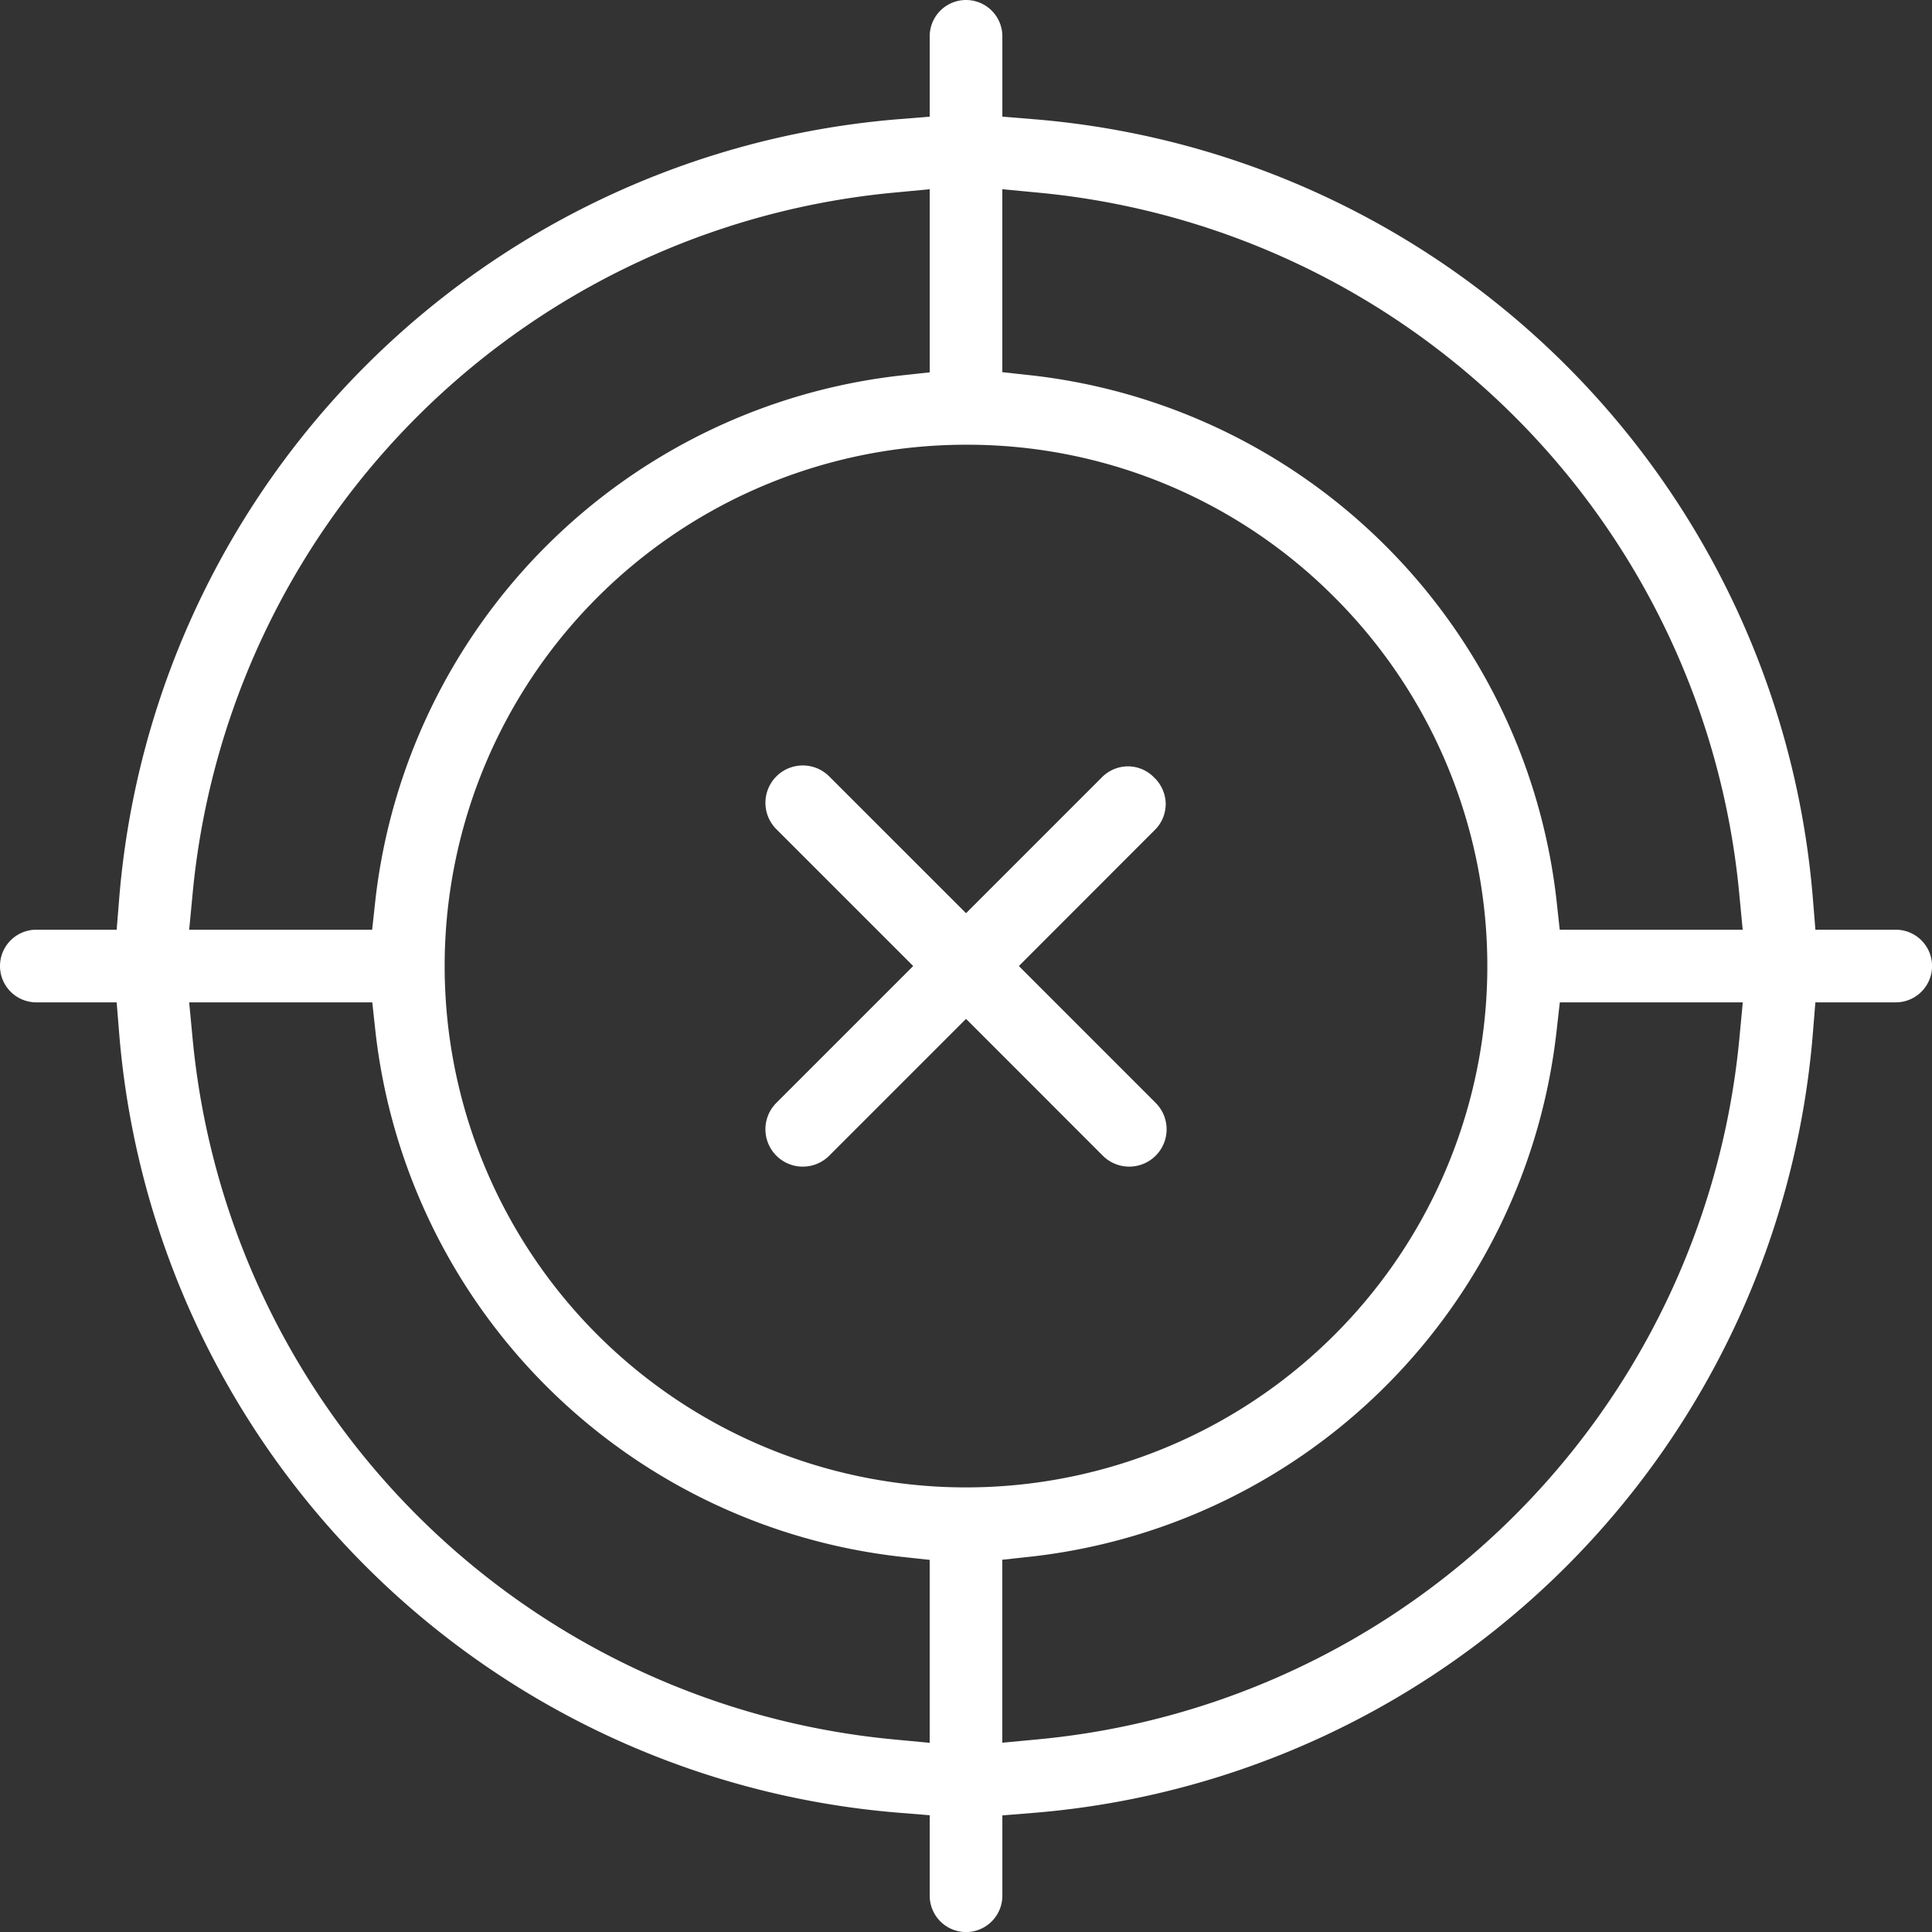 <svg id="Group_20" data-name="Group 20" xmlns="http://www.w3.org/2000/svg" xmlns:xlink="http://www.w3.org/1999/xlink" width="59.998" height="60" viewBox="0 0 59.998 60">
  <rect x="0" y="0" width="59.998" height="60" fill="#333333" stroke="none"/>
  <defs>
    <clipPath id="clip-path">
      <rect id="Rectangle_26" data-name="Rectangle 26" width="59.998" height="60" fill="#fff"/>
    </clipPath>
  </defs>
  <g id="Group_19" data-name="Group 19" clip-path="url(#clip-path)">
    <path id="Path_68" data-name="Path 68" d="M30,60a1.13,1.13,0,0,1-1.128-1.128v-2.5l-.951-.077A26.434,26.434,0,0,1,3.7,32.079l-.077-.951H1.128a1.128,1.128,0,1,1,0-2.256H3.623l.077-.951A26.431,26.431,0,0,1,27.921,3.7l.951-.077V1.128a1.128,1.128,0,0,1,2.256,0V3.623l.951.077A26.431,26.431,0,0,1,56.3,27.921l.077.951h2.495a1.128,1.128,0,1,1,0,2.256H56.376l-.077.951A26.434,26.434,0,0,1,32.079,56.3l-.951.077v2.5A1.129,1.129,0,0,1,30,60M48.336,32.046A18.494,18.494,0,0,1,32.044,48.338l-.918.1v5.682l1.132-.107A24.145,24.145,0,0,0,54.015,32.26l.107-1.132H48.44ZM5.982,32.26A24.145,24.145,0,0,0,27.739,54.016l1.132.107V48.442l-.918-.1A18.5,18.5,0,0,1,11.661,32.046l-.1-.918H5.875ZM30,13.811a16.19,16.19,0,1,0,11.447,4.742A16.081,16.081,0,0,0,30,13.811M27.739,5.984A24.145,24.145,0,0,0,5.983,27.74l-.108,1.133h5.682l.1-.918A18.5,18.5,0,0,1,27.954,11.663l.918-.1V5.877Zm3.388,5.574.918.1A18.5,18.5,0,0,1,48.337,27.955l.1.917h5.682l-.108-1.132A24.143,24.143,0,0,0,32.259,5.984l-1.132-.108Z" fill="#fff"/>
    <path id="Path_69" data-name="Path 69" d="M35.068,36.229a1.155,1.155,0,0,1-.82-.339L30,31.641,25.751,35.89a1.16,1.16,0,0,1-1.641-1.641L28.359,30,24.11,25.751a1.16,1.16,0,0,1,1.641-1.64L30,28.359l4.207-4.207a1.145,1.145,0,0,1,.821-.353,1.131,1.131,0,0,1,.809.342,1.153,1.153,0,0,1,.364.815,1.138,1.138,0,0,1-.32.8L31.64,30l4.248,4.249a1.159,1.159,0,0,1-.82,1.98" fill="#fff"/>
  </g>
</svg>
